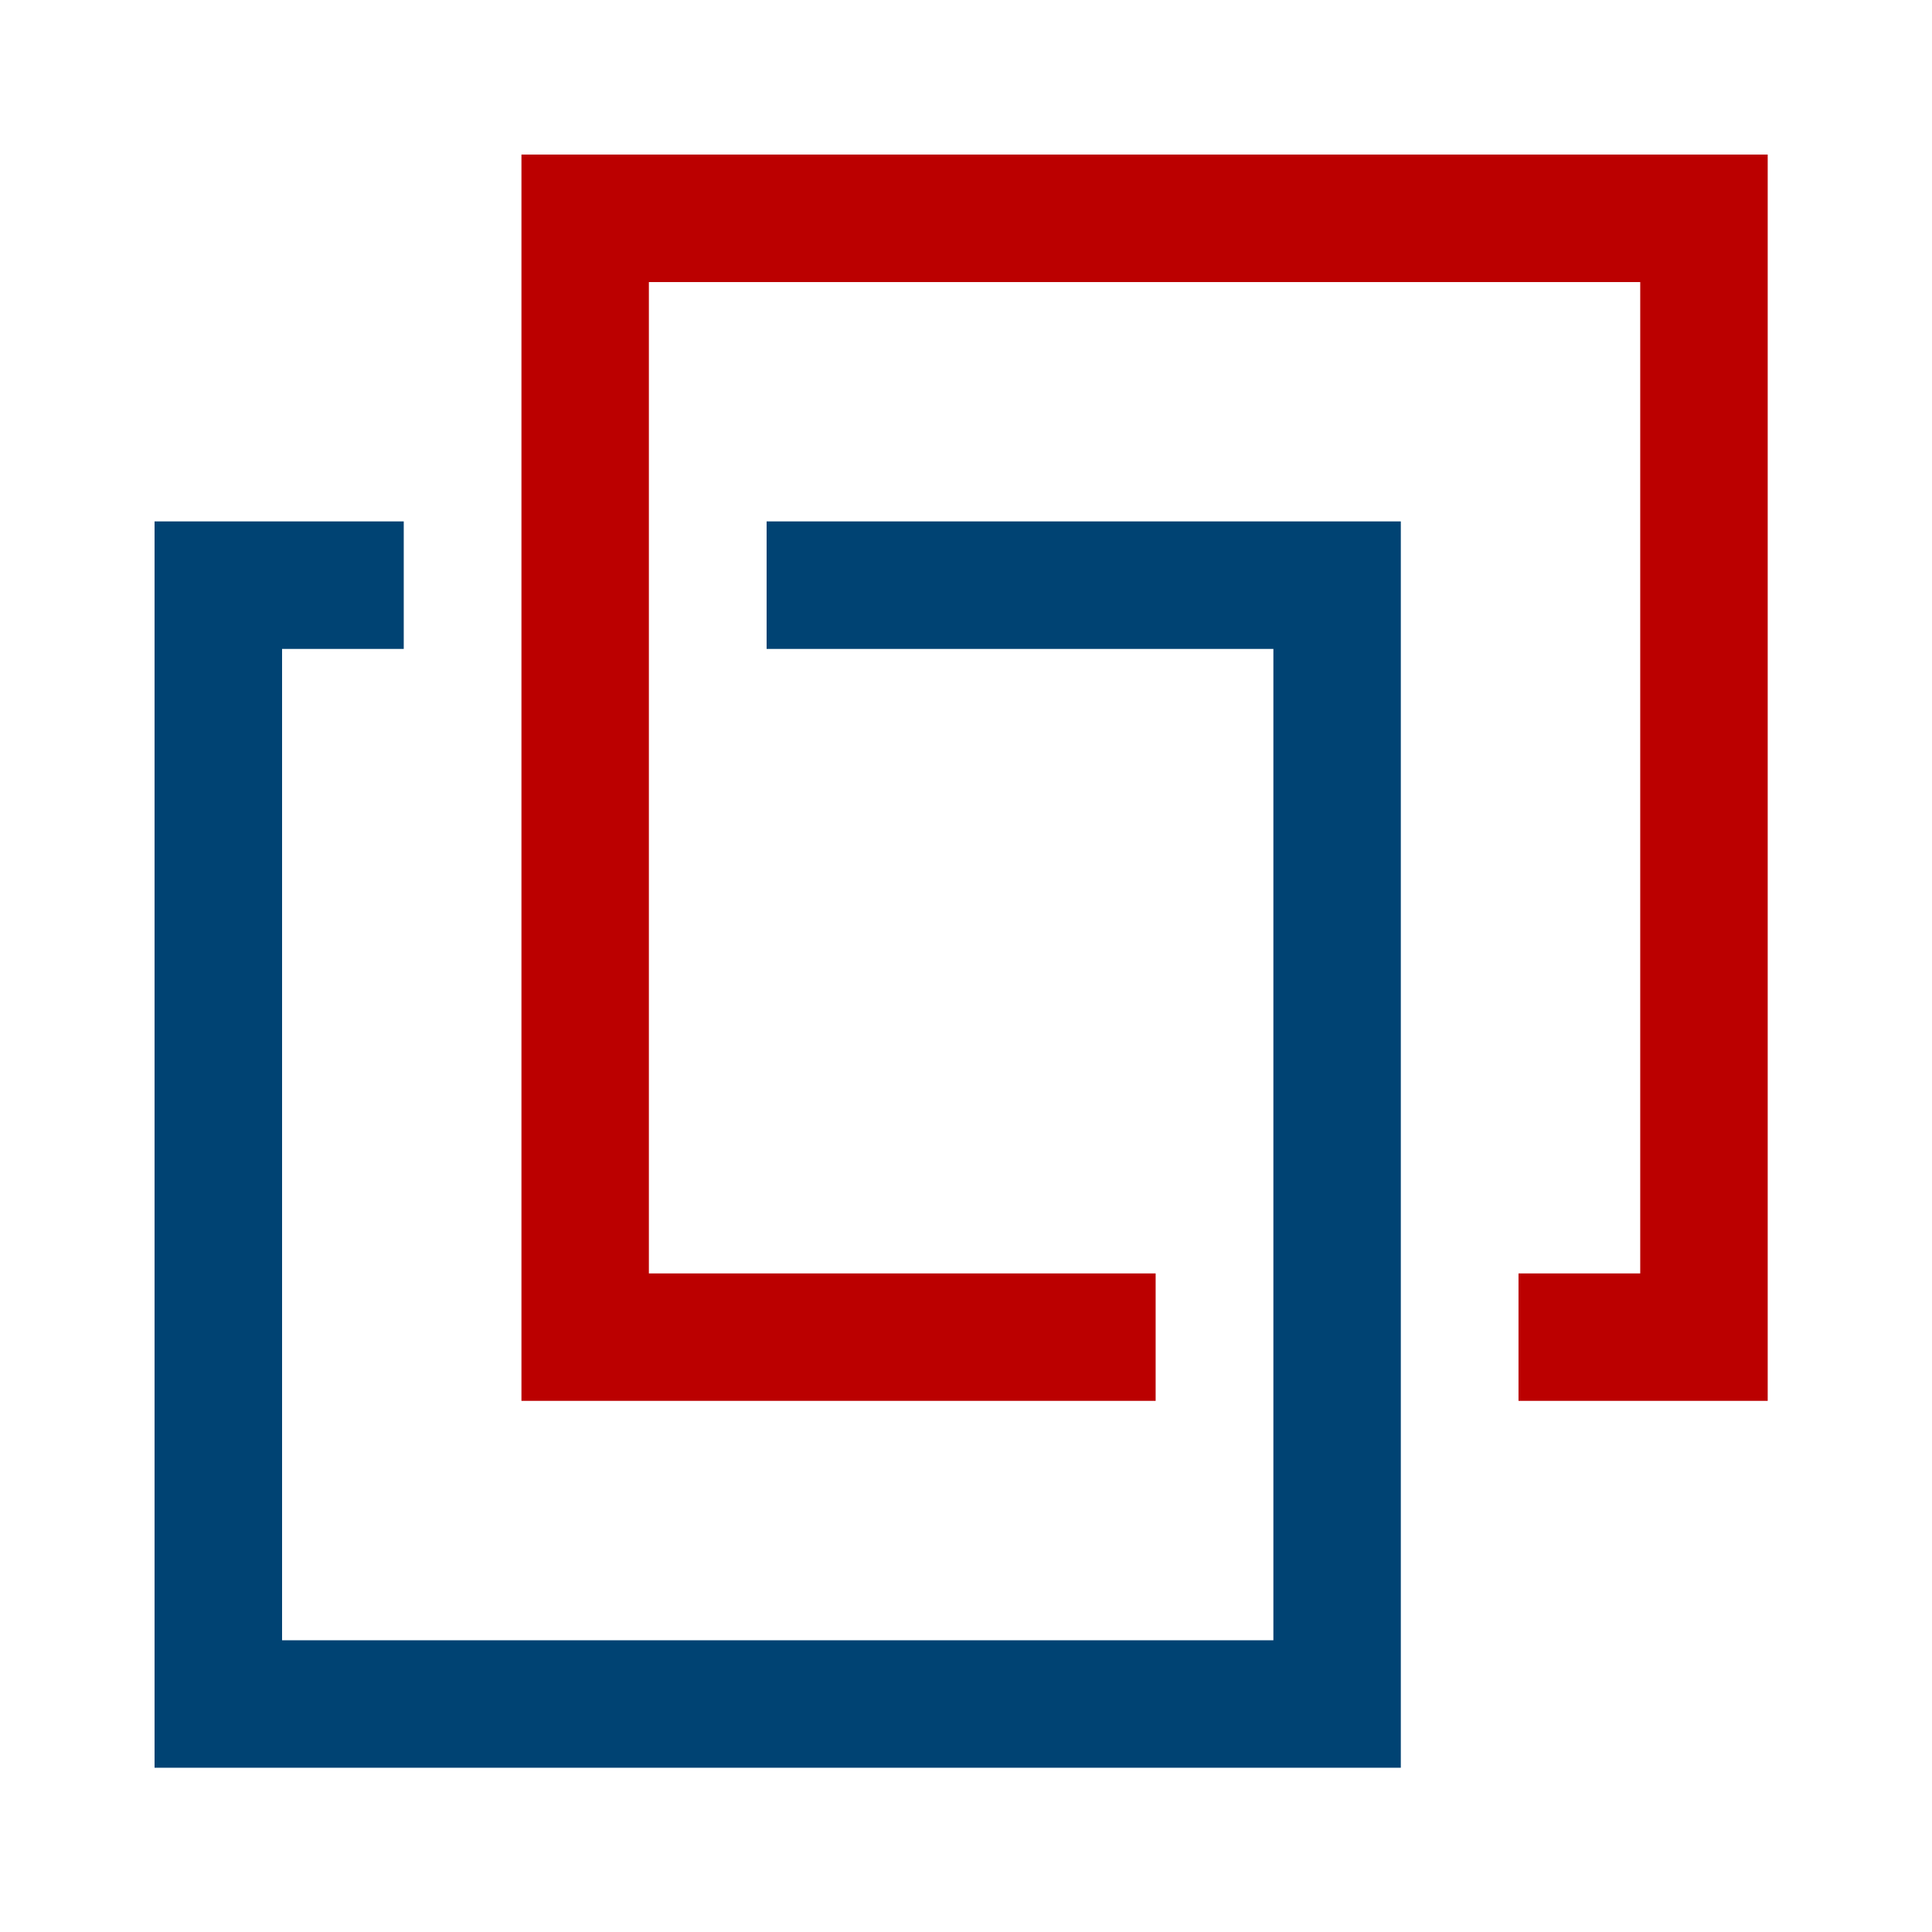 <?xml version="1.0" encoding="UTF-8"?>
<svg width="50px" height="50px" viewBox="0 0 50 50" version="1.1" xmlns="http://www.w3.org/2000/svg" xmlns:xlink="http://www.w3.org/1999/xlink">
    <!-- Generator: Sketch 54.1 (76490) - https://sketchapp.com -->
    <title>Sigle CVCI Copy</title>
    <desc>Created with Sketch.</desc>
    <defs>
        <filter x="-0.6%" y="-20.7%" width="101.2%" height="141.4%" filterUnits="objectBoundingBox" id="filter-1">
            <feOffset dx="0" dy="2" in="SourceAlpha" result="shadowOffsetOuter1"></feOffset>
            <feGaussianBlur stdDeviation="2" in="shadowOffsetOuter1" result="shadowBlurOuter1"></feGaussianBlur>
            <feColorMatrix values="0 0 0 0 0   0 0 0 0 0   0 0 0 0 0  0 0 0 0.09 0" type="matrix" in="shadowBlurOuter1" result="shadowMatrixOuter1"></feColorMatrix>
            <feMerge>
                <feMergeNode in="shadowMatrixOuter1"></feMergeNode>
                <feMergeNode in="SourceGraphic"></feMergeNode>
            </feMerge>
        </filter>
    </defs>
    <g id="Symbols" stroke="none" stroke-width="1" fill="none" fill-rule="evenodd">
        <g id="Sticky-Menu" transform="translate(-10, -6)">
            <g id="HEADER-2" filter="url(#filter-1)">
                <g id="Sigle-CVCI" transform="translate(14, 8)">
                    <polygon id="Fill-1" fill="#004373" points="15.84 9.494 15.84 12.794 28.955 12.794 28.955 38.45 3.3 38.45 3.3 12.794 6.449 12.794 6.449 9.494 -2.65822785e-05 9.494 -2.65822785e-05 41.749 32.253 41.749 32.253 9.494"></polygon>
                    <polygon id="Fill-2" fill="#BB0000" points="9.495 0 9.495 32.254 25.908 32.254 25.908 28.956 12.793 28.956 12.793 3.3 38.449 3.3 38.449 28.956 35.299 28.956 35.299 32.254 41.748 32.254 41.748 0"></polygon>
                </g>
            </g>
        </g>
    </g>
</svg>